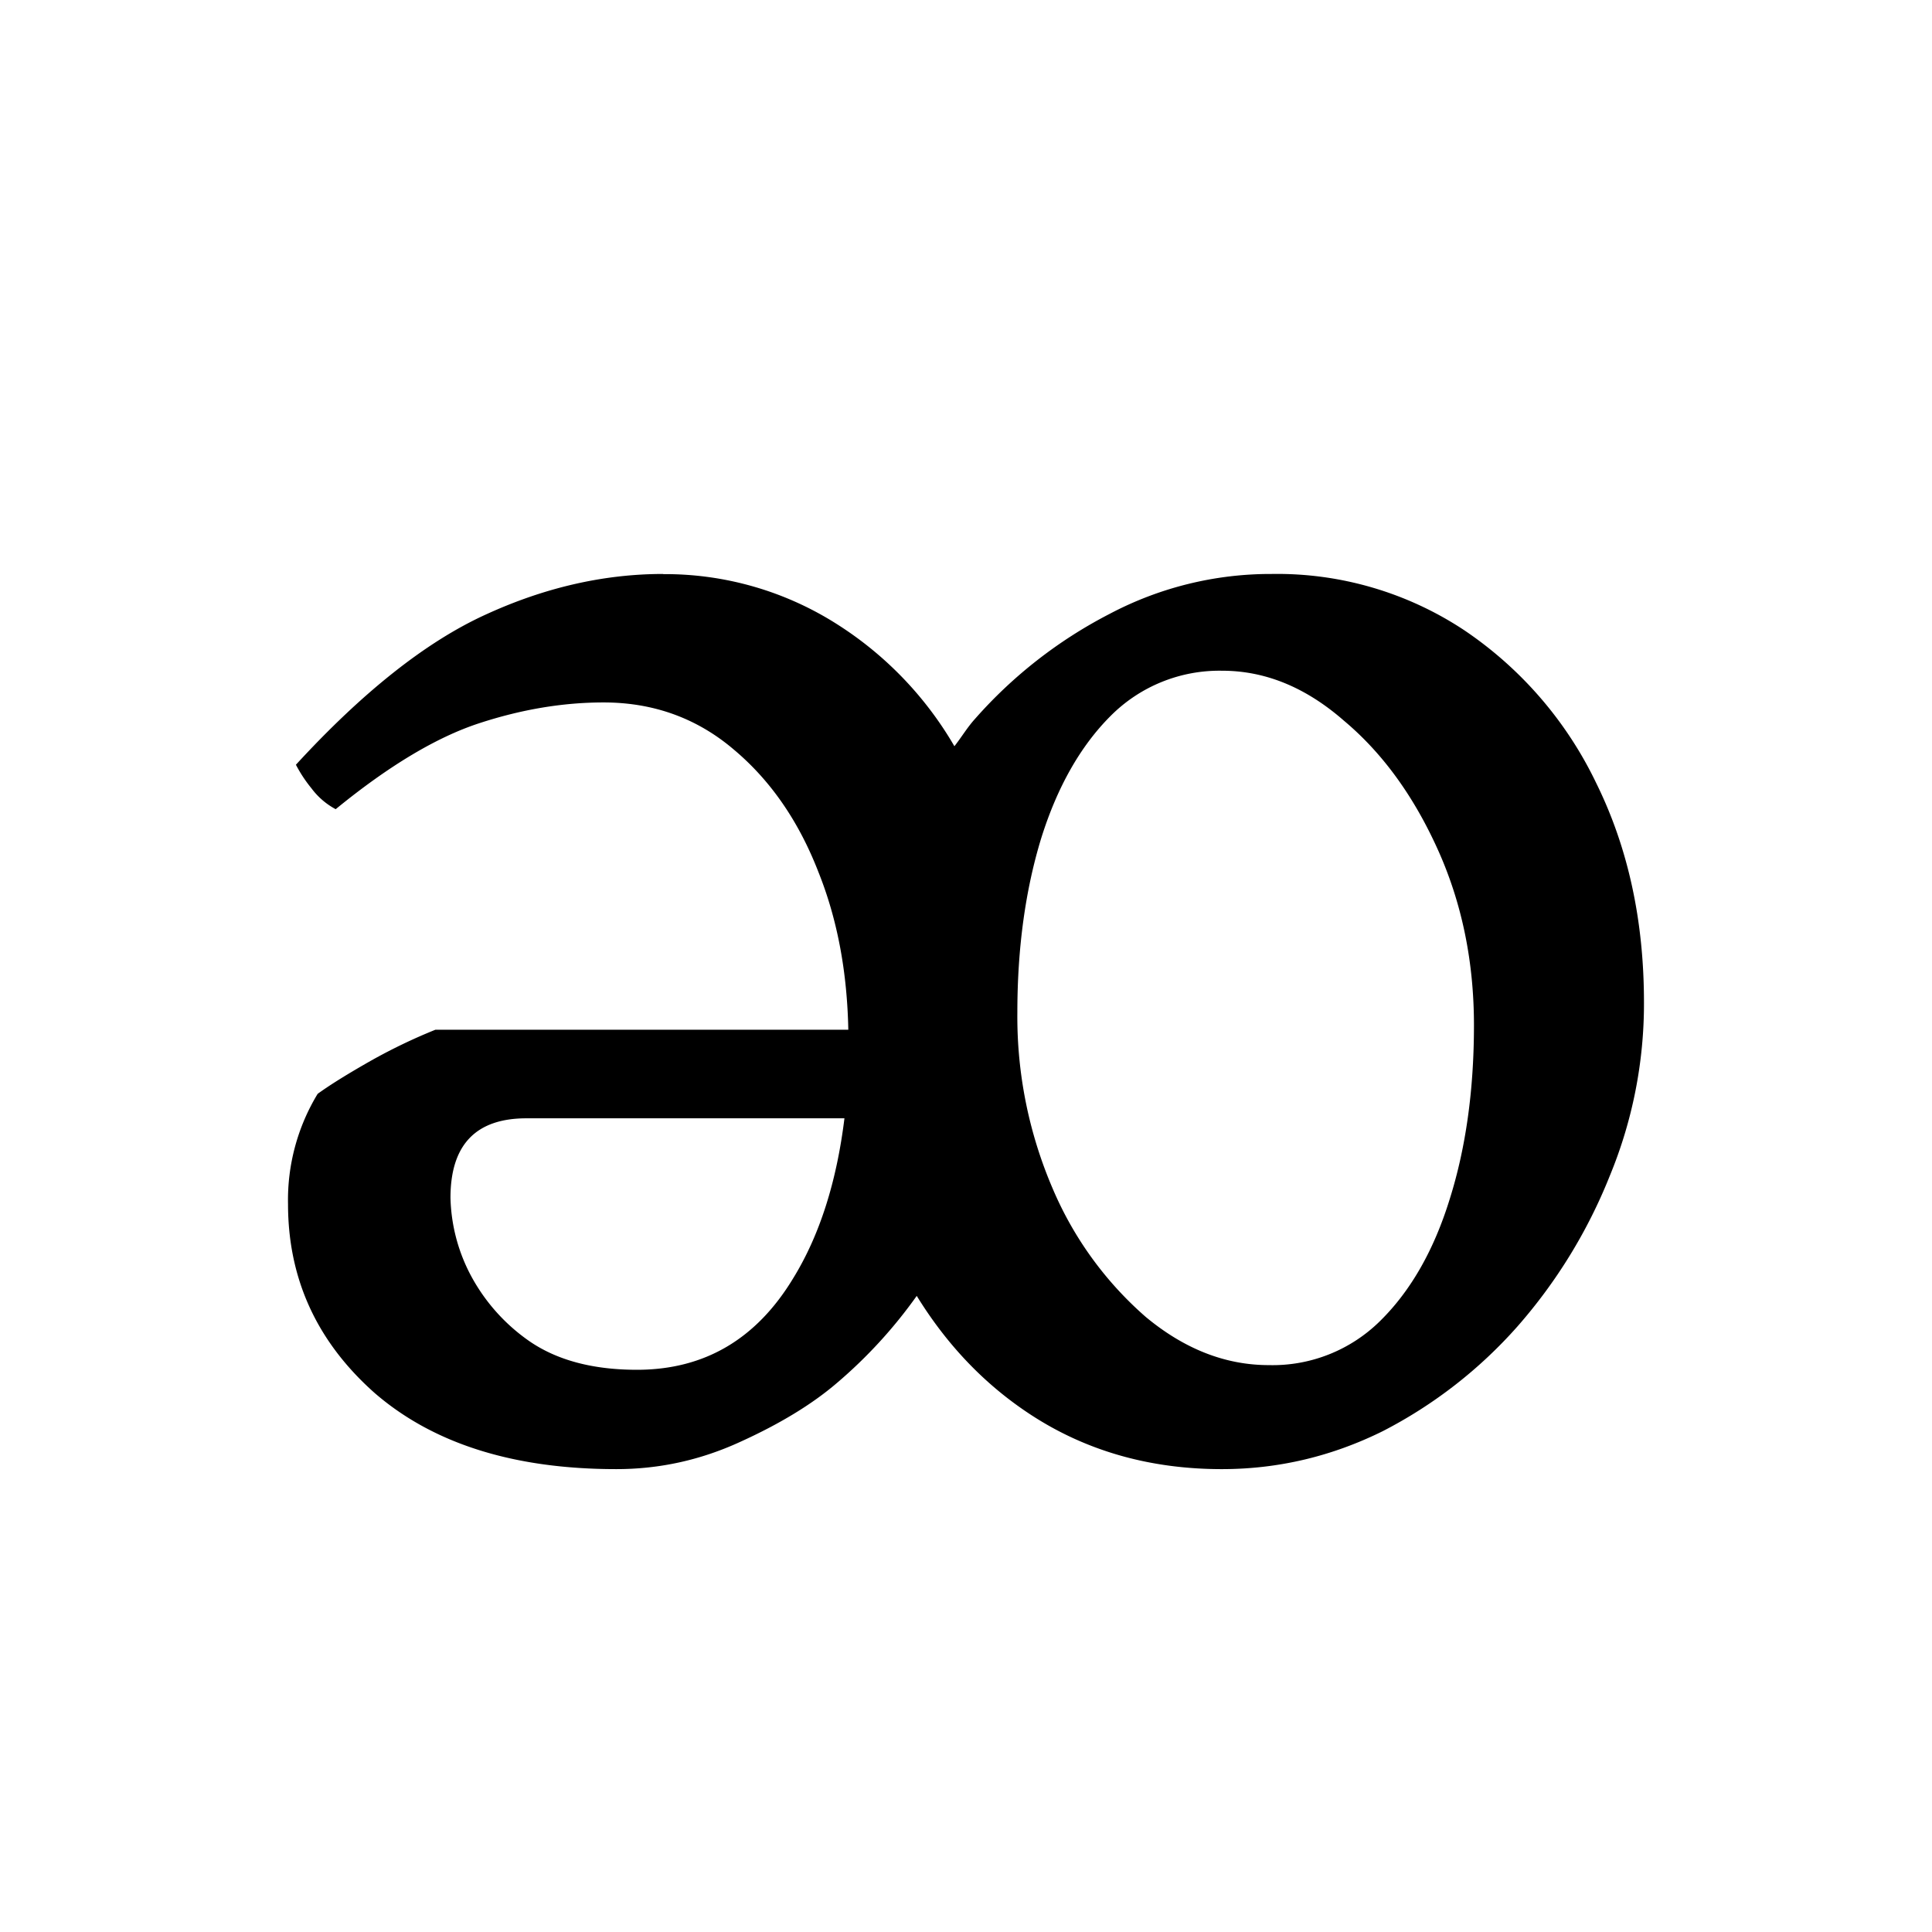 <svg width="16" height="16" viewBox="0 0 12 12" xmlns="http://www.w3.org/2000/svg"><path style="font-style:normal;font-variant:normal;font-weight:400;font-stretch:normal;font-size:11.5px;line-height:0;font-family:'Gentium Book Plus';-inkscape-font-specification:'Gentium Book Plus';font-variant-ligatures:normal;font-variant-caps:normal;font-variant-numeric:normal;font-feature-settings:normal;text-align:start;writing-mode:lr-tb;text-anchor:start;fill:#000;fill-opacity:1;stroke:none;stroke-width:.15;stroke-linecap:square;stroke-linejoin:bevel;stroke-miterlimit:4;stroke-dasharray:none;stroke-dashoffset:0;stroke-opacity:1;paint-order:markers stroke fill" d="M4.12 3.565c-.371 0-.74.085-1.107.254-.367.168-.76.479-1.175.931a.855.855 0 0 0 .097.147.454.454 0 0 0 .15.129c.33-.27.627-.447.889-.533.262-.086.52-.13.775-.13.31 0 .58.098.808.292.228.191.404.445.527.763.12.3.178.627.185.978H2.704a3.451 3.451 0 0 0-.398.191c-.139.079-.25.147-.333.207a1.27 1.27 0 0 0-.184.685c0 .465.18.856.539 1.174.363.314.863.472 1.5.472.27 0 .525-.057.769-.169.247-.112.447-.234.6-.365a2.96 2.96 0 0 0 .497-.542c.183.297.412.541.693.728.348.232.75.348 1.202.348.352 0 .685-.08 1-.236a2.87 2.87 0 0 0 .836-.65 3.23 3.23 0 0 0 .573-.934 2.8 2.8 0 0 0 .213-1.078c0-.51-.099-.963-.297-1.364a2.39 2.39 0 0 0-.82-.949 2.104 2.104 0 0 0-1.196-.349 2.14 2.14 0 0 0-1.006.248 2.858 2.858 0 0 0-.836.652c-.048.053-.084.114-.128.17a2.214 2.214 0 0 0-.715-.749 1.988 1.988 0 0 0-1.094-.32Zm3.47.601c.269 0 .52.103.757.31.24.201.434.469.584.802.15.333.224.697.224 1.09 0 .4-.05.76-.15 1.078-.098.318-.242.571-.433.759a.95.95 0 0 1-.691.274c-.27 0-.524-.1-.763-.298a2.195 2.195 0 0 1-.579-.797 2.702 2.702 0 0 1-.22-1.095c0-.401.05-.76.147-1.079.1-.321.245-.576.432-.763a.953.953 0 0 1 .691-.281zm-4.32 2.78h1.975c-.048.39-.152.723-.318.993-.229.379-.552.569-.971.569-.27 0-.492-.058-.664-.175a1.164 1.164 0 0 1-.376-.427 1.083 1.083 0 0 1-.118-.466c0-.33.158-.494.472-.494z"/></svg>
